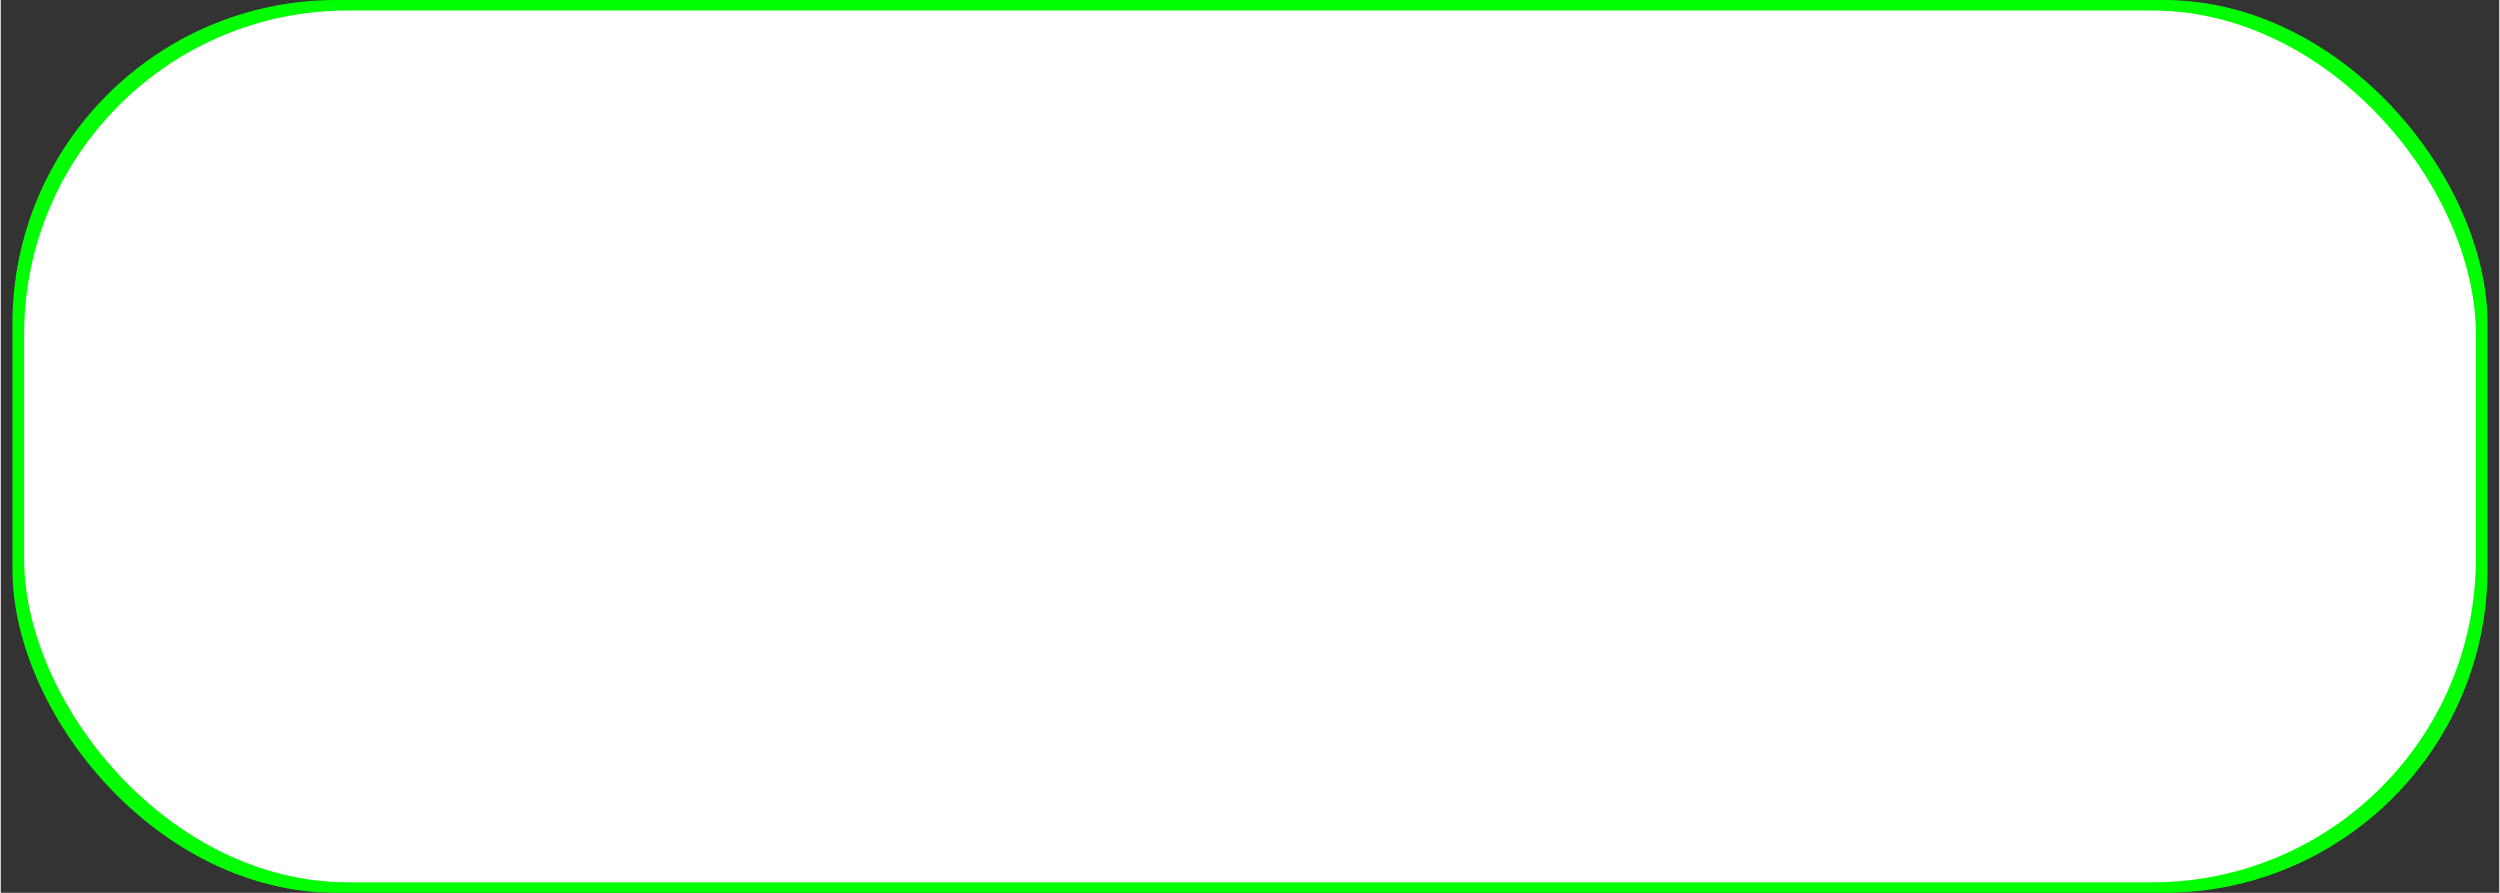<!--?xml version="1.0" encoding="UTF-8" standalone="no"?-->
<!-- Creator: CorelDRAW -->

<svg xmlns:dc="http://purl.org/dc/elements/1.1/" xmlns:cc="http://creativecommons.org/ns#" xmlns:rdf="http://www.w3.org/1999/02/22-rdf-syntax-ns#" xmlns:svg="http://www.w3.org/2000/svg" xmlns="http://www.w3.org/2000/svg" xmlns:sodipodi="http://sodipodi.sourceforge.net/DTD/sodipodi-0.dtd" xmlns:inkscape="http://www.inkscape.org/namespaces/inkscape" xml:space="preserve" width="23.591mm" height="8.425mm" style="shape-rendering:geometricPrecision; text-rendering:geometricPrecision; image-rendering:optimizeQuality; fill-rule:evenodd; clip-rule:evenodd" viewBox="0 0 2.138 0.764" id="svg2" version="1.1" inkscape:version="0.48.3.1 r9886" sodipodi:docname="39.svg"><rect x="0" y="0" width="2.138" height="0.764" fill="#333333" stroke="none"/><sodipodi:namedview pagecolor="#ffffff" bordercolor="#666666" borderopacity="1" objecttolerance="10" gridtolerance="10" guidetolerance="10" inkscape:pageopacity="0" inkscape:pageshadow="2" inkscape:window-width="1366" inkscape:window-height="705" id="namedview14" showgrid="false" inkscape:zoom="14.617393" inkscape:cx="60.682913" inkscape:cy="17.519051" inkscape:window-x="-8" inkscape:window-y="-8" inkscape:window-maximized="1" inkscape:current-layer="svg2"></sodipodi:namedview>
 <defs id="defs4">
  <style type="text/css" id="style6">
   
    .fil0 {fill:none}
    .fil2 {fill:#E5E5E5}
    .fil1 {fill:blue}
   
  </style>
 
  
  
 
   
   
   
  </defs>
 <rect id="_136201416" class="fil0" width="2.138" height="0.764" rx="0.277" ry="0.277" x="0" y="0" style="fill:none"></rect><g id="shadow" inkscape:label="#g3003"><rect style="fill: rgb(0, 255, 0);" y="0" ry="0.277" rx="0.277" height="0.764" width="2.118" x="0.01" class="fil1" id="_136200600"></rect></g><g id="light" inkscape:label="#g3000" style="fill:#ffffff"><rect style="fill:#ffffff" ry="0.277" rx="0.277" height="0.746" width="2.098" y="0.009" x="0.02" class="fil2" id="_136199352"></rect></g>
</svg>